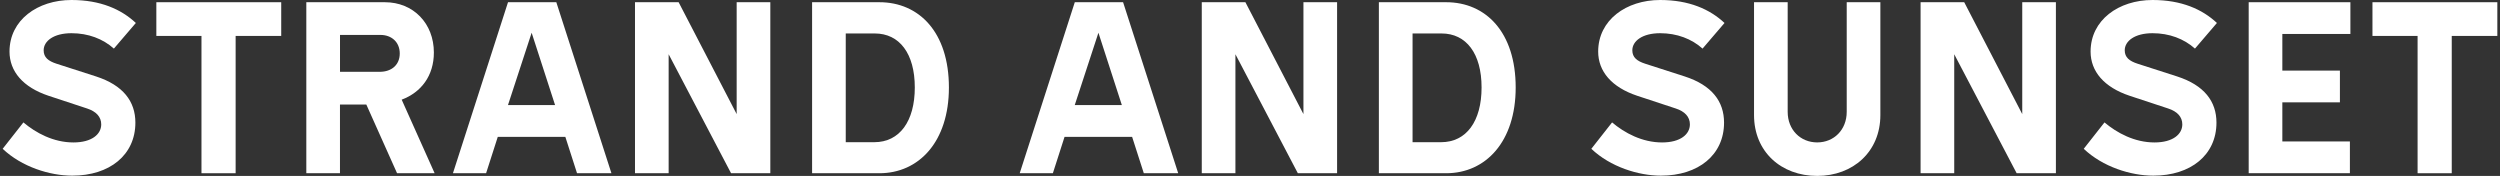<svg xmlns="http://www.w3.org/2000/svg" fill="none" viewBox="0 0 469 33" height="33" width="469">
<rect x="0" y="0" width="469" height="33" fill="#333333" stroke="none"/>
<path fill="white" d="M0.5 27.915L4.392 22.965C6.726 24.934 10.023 26.723 13.775 26.723C17.253 26.723 18.991 25.162 18.991 23.333C18.991 21.913 18.028 20.901 16.336 20.352L9.107 17.967C4.305 16.366 1.784 13.385 1.784 9.674C1.784 3.758 7.047 0 13.407 0C18.851 0 22.743 1.742 25.485 4.308L21.365 9.117C19.306 7.282 16.564 6.23 13.407 6.23C10.07 6.23 8.191 7.697 8.191 9.439C8.191 10.765 9.06 11.455 10.618 11.958L18.028 14.343C23.104 15.991 25.398 19.019 25.398 23.005C25.398 29.054 20.596 32.953 13.548 32.953C9.334 32.953 4.071 31.305 0.5 27.915Z"></path>
<path fill="white" d="M37.797 6.74H29.331V0.416H52.757V6.74H44.204V32.498H37.797V6.74Z"></path>
<path fill="white" d="M57.465 0.416H72.198C77.555 0.416 81.394 4.402 81.394 9.855C81.394 14.209 79.013 17.324 75.355 18.698L81.534 32.491H74.485L68.721 19.609H63.779V32.491H57.465V0.416ZM74.994 10.036C74.994 7.879 73.435 6.552 71.382 6.552H63.785V13.472H71.242C73.482 13.472 74.994 12.146 74.994 10.036Z"></path>
<path fill="white" d="M95.304 0.416H104.365L114.704 32.498H108.251L106.057 25.671H93.384L91.191 32.498H84.971L95.304 0.416ZM104.131 19.709L99.737 6.144L95.297 19.709H104.131Z"></path>
<path fill="white" d="M119.119 0.416H127.311L138.198 21.404V0.416H144.512V32.498H137.148L125.438 10.176V32.498H119.125V0.416H119.119Z"></path>
<path fill="white" d="M152.349 0.416H164.975C172.385 0.416 178.016 6.01 178.016 16.413C178.016 26.589 172.385 32.498 164.975 32.498H152.349V0.416ZM171.616 16.407C171.616 10.036 168.734 6.278 164.113 6.278H158.662V26.676H164.012C168.774 26.676 171.616 22.737 171.616 16.407Z"></path>
<path fill="white" d="M201.631 0.416H210.692L221.032 32.498H214.578L212.384 25.671H199.711L197.518 32.498H191.298L201.631 0.416ZM210.458 19.709L206.065 6.144L201.624 19.709H210.458Z"></path>
<path fill="white" d="M225.445 0.416H233.638L244.525 21.404V0.416H250.838V32.498H243.475L231.765 10.176V32.498H225.452V0.416H225.445Z"></path>
<path fill="white" d="M258.676 0.416H271.302C278.712 0.416 284.343 6.01 284.343 16.413C284.343 26.589 278.712 32.498 271.302 32.498H258.676V0.416ZM277.943 16.407C277.943 10.036 275.06 6.278 270.439 6.278H264.996V26.676H270.346C275.101 26.676 277.943 22.737 277.943 16.407Z"></path>
<path fill="white" d="M298.534 27.915L302.426 22.965C304.76 24.934 308.057 26.723 311.809 26.723C315.287 26.723 317.025 25.162 317.025 23.333C317.025 21.913 316.062 20.901 314.37 20.352L307.141 17.967C302.339 16.366 299.818 13.385 299.818 9.674C299.818 3.758 305.081 0 311.441 0C316.885 0 320.777 1.742 323.519 4.308L319.4 9.117C317.34 7.282 314.598 6.23 311.441 6.23C308.104 6.23 306.225 7.697 306.225 9.439C306.225 10.765 307.094 11.455 308.653 11.958L316.062 14.343C321.138 15.991 323.432 19.019 323.432 23.005C323.432 29.054 318.63 32.953 311.582 32.953C307.362 32.953 302.099 31.305 298.534 27.915Z"></path>
<path fill="white" d="M329.056 21.585V0.409H335.369V20.988C335.369 24.331 337.75 26.716 340.907 26.716C344.063 26.716 346.444 24.331 346.444 20.988V0.409H352.757V21.585C352.757 28.458 347.634 33 340.907 33C334.139 33 329.056 28.465 329.056 21.585Z"></path>
<path fill="white" d="M360.294 0.416H368.487L379.374 21.404V0.416H385.687V32.498H378.324L366.614 10.176V32.498H360.301V0.416H360.294Z"></path>
<path fill="white" d="M390.91 27.915L394.802 22.965C397.136 24.934 400.433 26.723 404.185 26.723C407.663 26.723 409.401 25.162 409.401 23.333C409.401 21.913 408.438 20.901 406.746 20.352L399.517 17.967C394.715 16.366 392.194 13.385 392.194 9.674C392.194 3.758 397.457 0 403.817 0C409.261 0 413.153 1.742 415.895 4.308L411.776 9.117C409.716 7.282 406.974 6.23 403.817 6.23C400.48 6.23 398.601 7.697 398.601 9.439C398.601 10.765 399.47 11.455 401.028 11.958L408.438 14.343C413.514 15.991 415.808 19.019 415.808 23.005C415.808 29.054 411.006 32.953 403.958 32.953C399.738 32.953 394.475 31.305 390.91 27.915Z"></path>
<path fill="white" d="M421.854 0.416H440.933V6.371H428.167V13.245H438.967V19.2H428.167V26.536H440.84V32.491H421.854V0.416Z"></path>
<path fill="white" d="M453.54 6.74H445.074V0.416H468.5V6.74H459.947V32.498H453.54V6.74Z"></path>
</svg>
